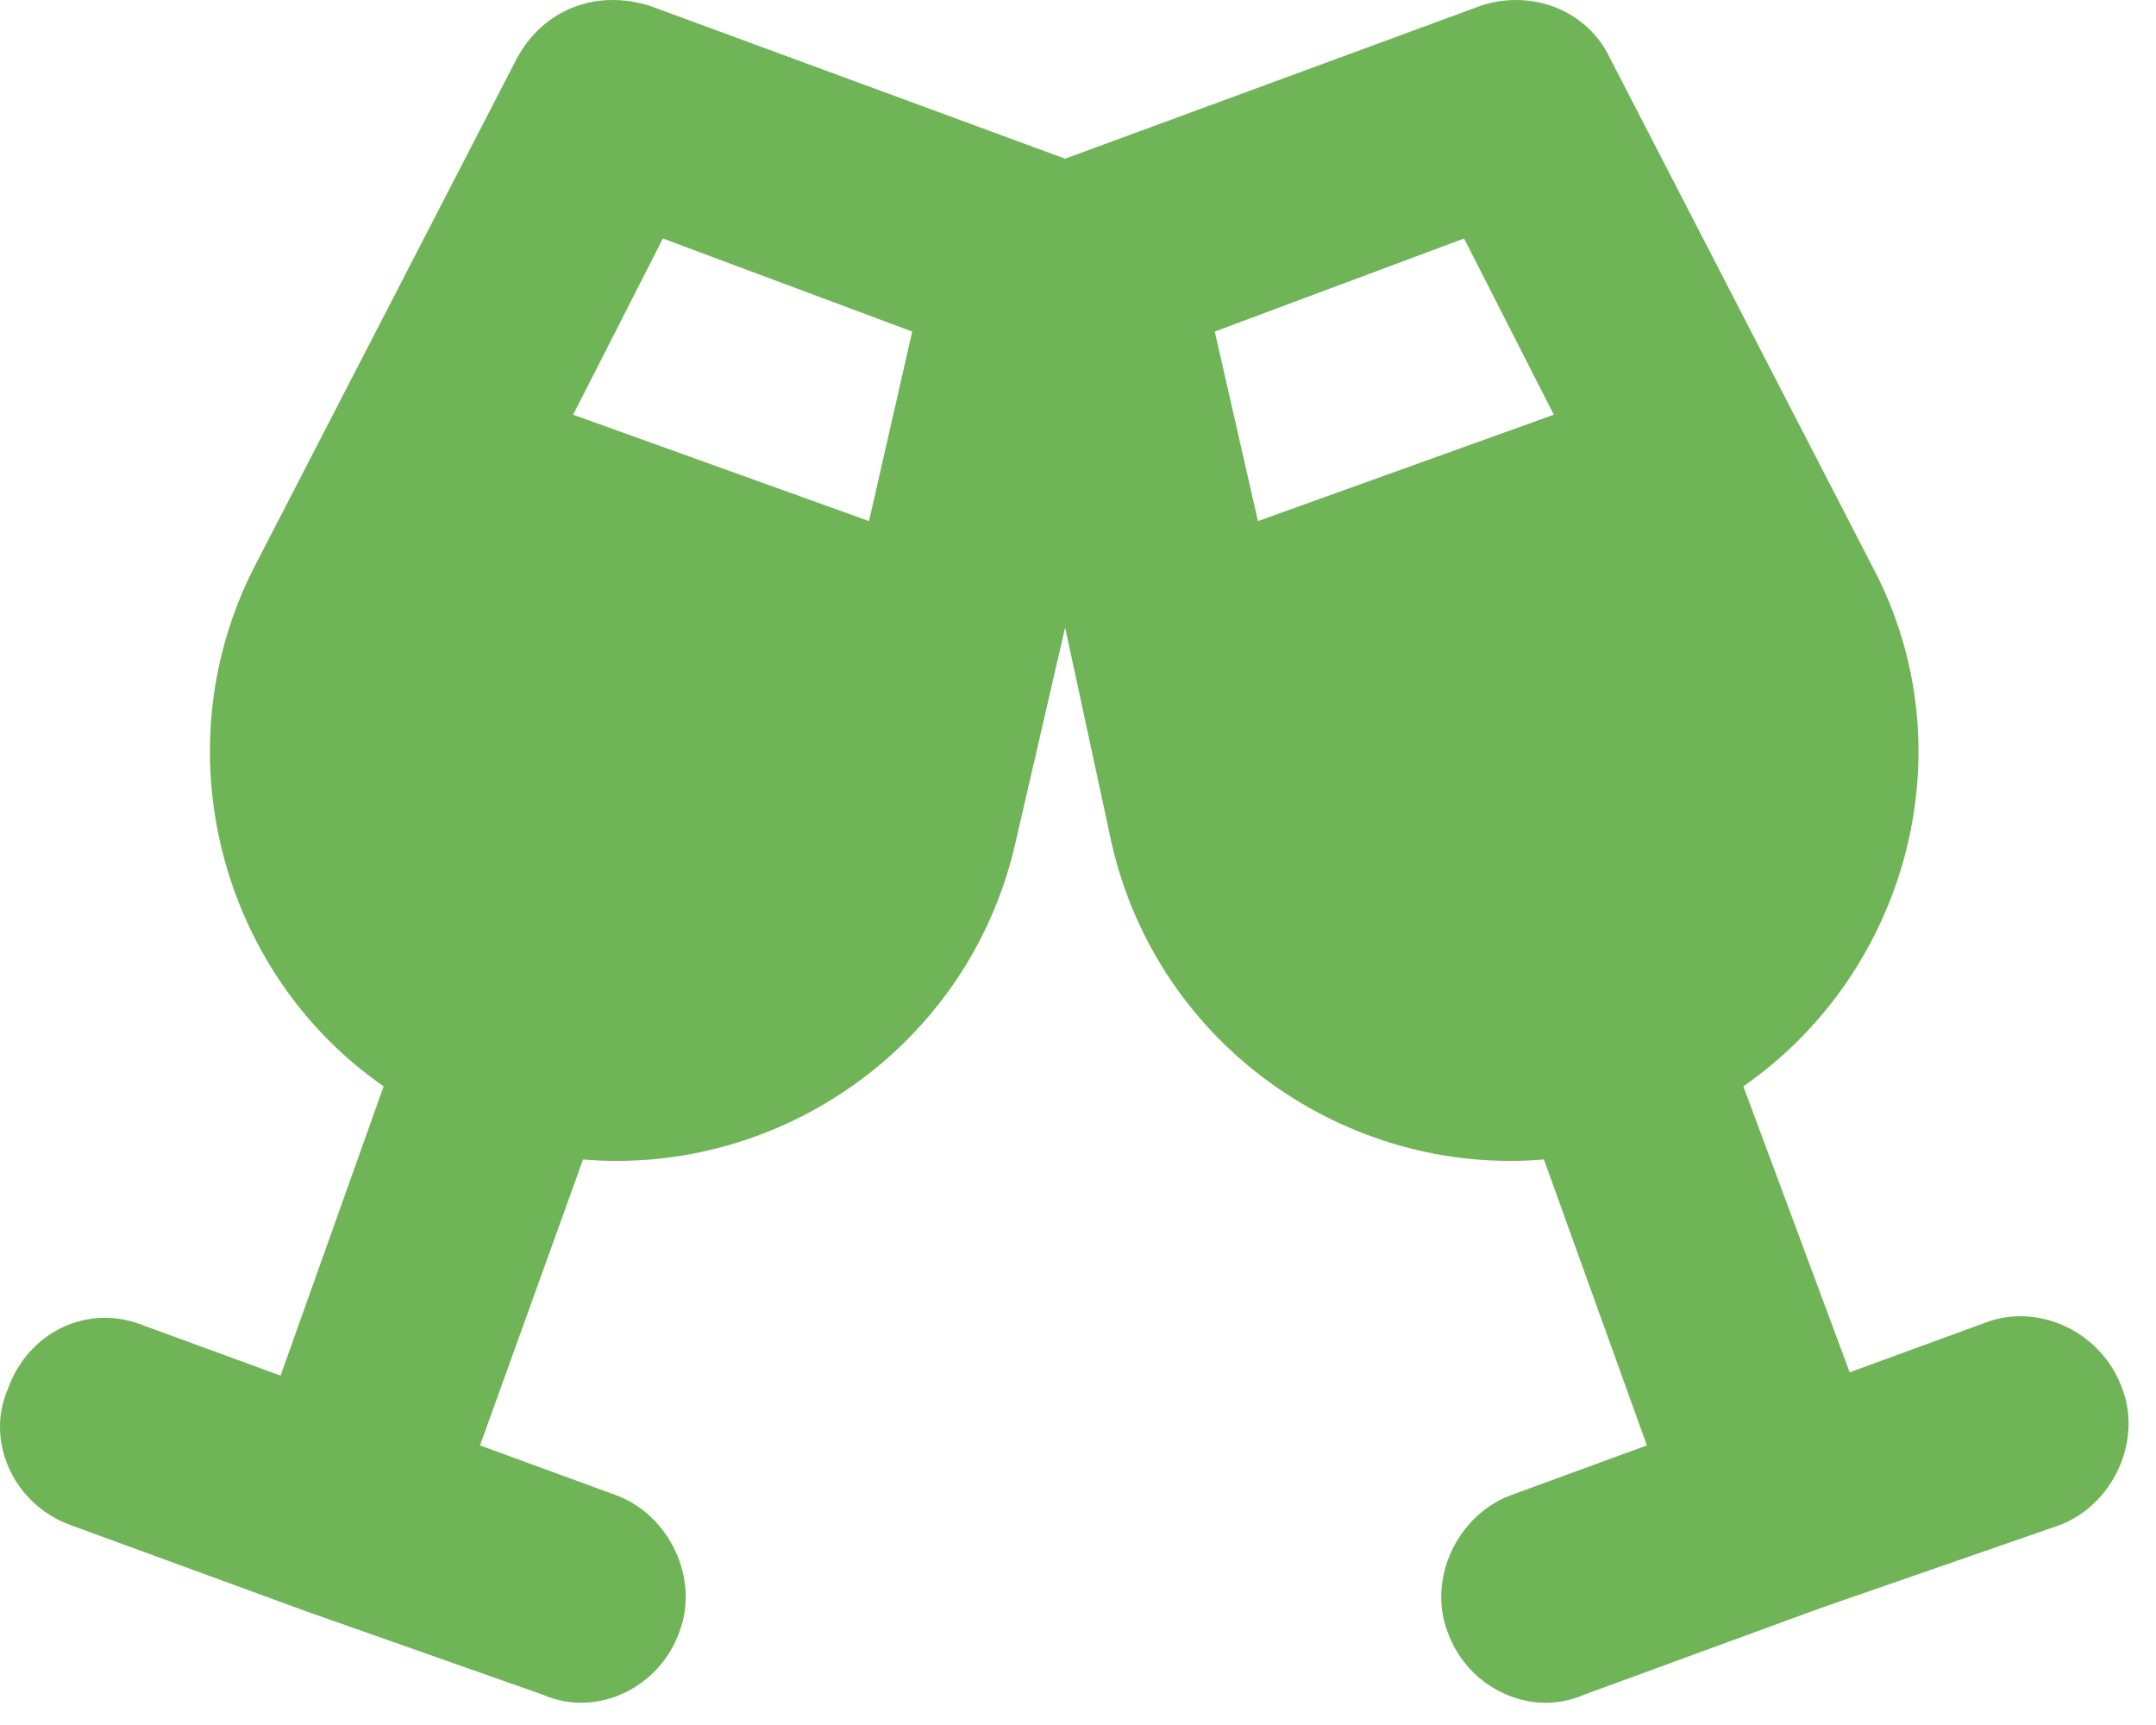 <svg width="30" height="24" viewBox="0 0 30 24" fill="none" xmlns="http://www.w3.org/2000/svg">
<path d="M7.188 0.82C7.558 0.126 8.298 -0.151 9.039 0.08L14.821 2.208L20.604 0.08C21.297 -0.151 22.084 0.126 22.408 0.82L26.062 7.898C27.404 10.442 26.525 13.542 24.258 15.114L25.738 19.093L27.635 18.399C28.375 18.121 29.254 18.538 29.532 19.324C29.809 20.064 29.393 20.943 28.653 21.221L25.322 22.377L22.038 23.58C21.297 23.904 20.419 23.487 20.141 22.701C19.863 21.961 20.28 21.082 21.02 20.804L22.916 20.11L21.483 16.132C18.753 16.363 16.116 14.559 15.469 11.737L14.821 8.731L14.127 11.737C13.479 14.559 10.843 16.363 8.113 16.132L6.679 20.11L8.576 20.804C9.316 21.082 9.733 21.961 9.455 22.701C9.177 23.487 8.298 23.904 7.558 23.58L4.274 22.423L0.989 21.221C0.203 20.943 -0.213 20.064 0.11 19.324C0.388 18.538 1.221 18.121 2.007 18.445L3.904 19.139L5.338 15.114C3.071 13.542 2.238 10.442 3.534 7.898L7.188 0.82ZM9.224 3.318L7.975 5.77L12.092 7.25L12.693 4.613L9.224 3.318ZM20.372 3.318L16.903 4.613L17.504 7.25L21.621 5.77L20.372 3.318Z" fill="#6FB457"/>
</svg>
